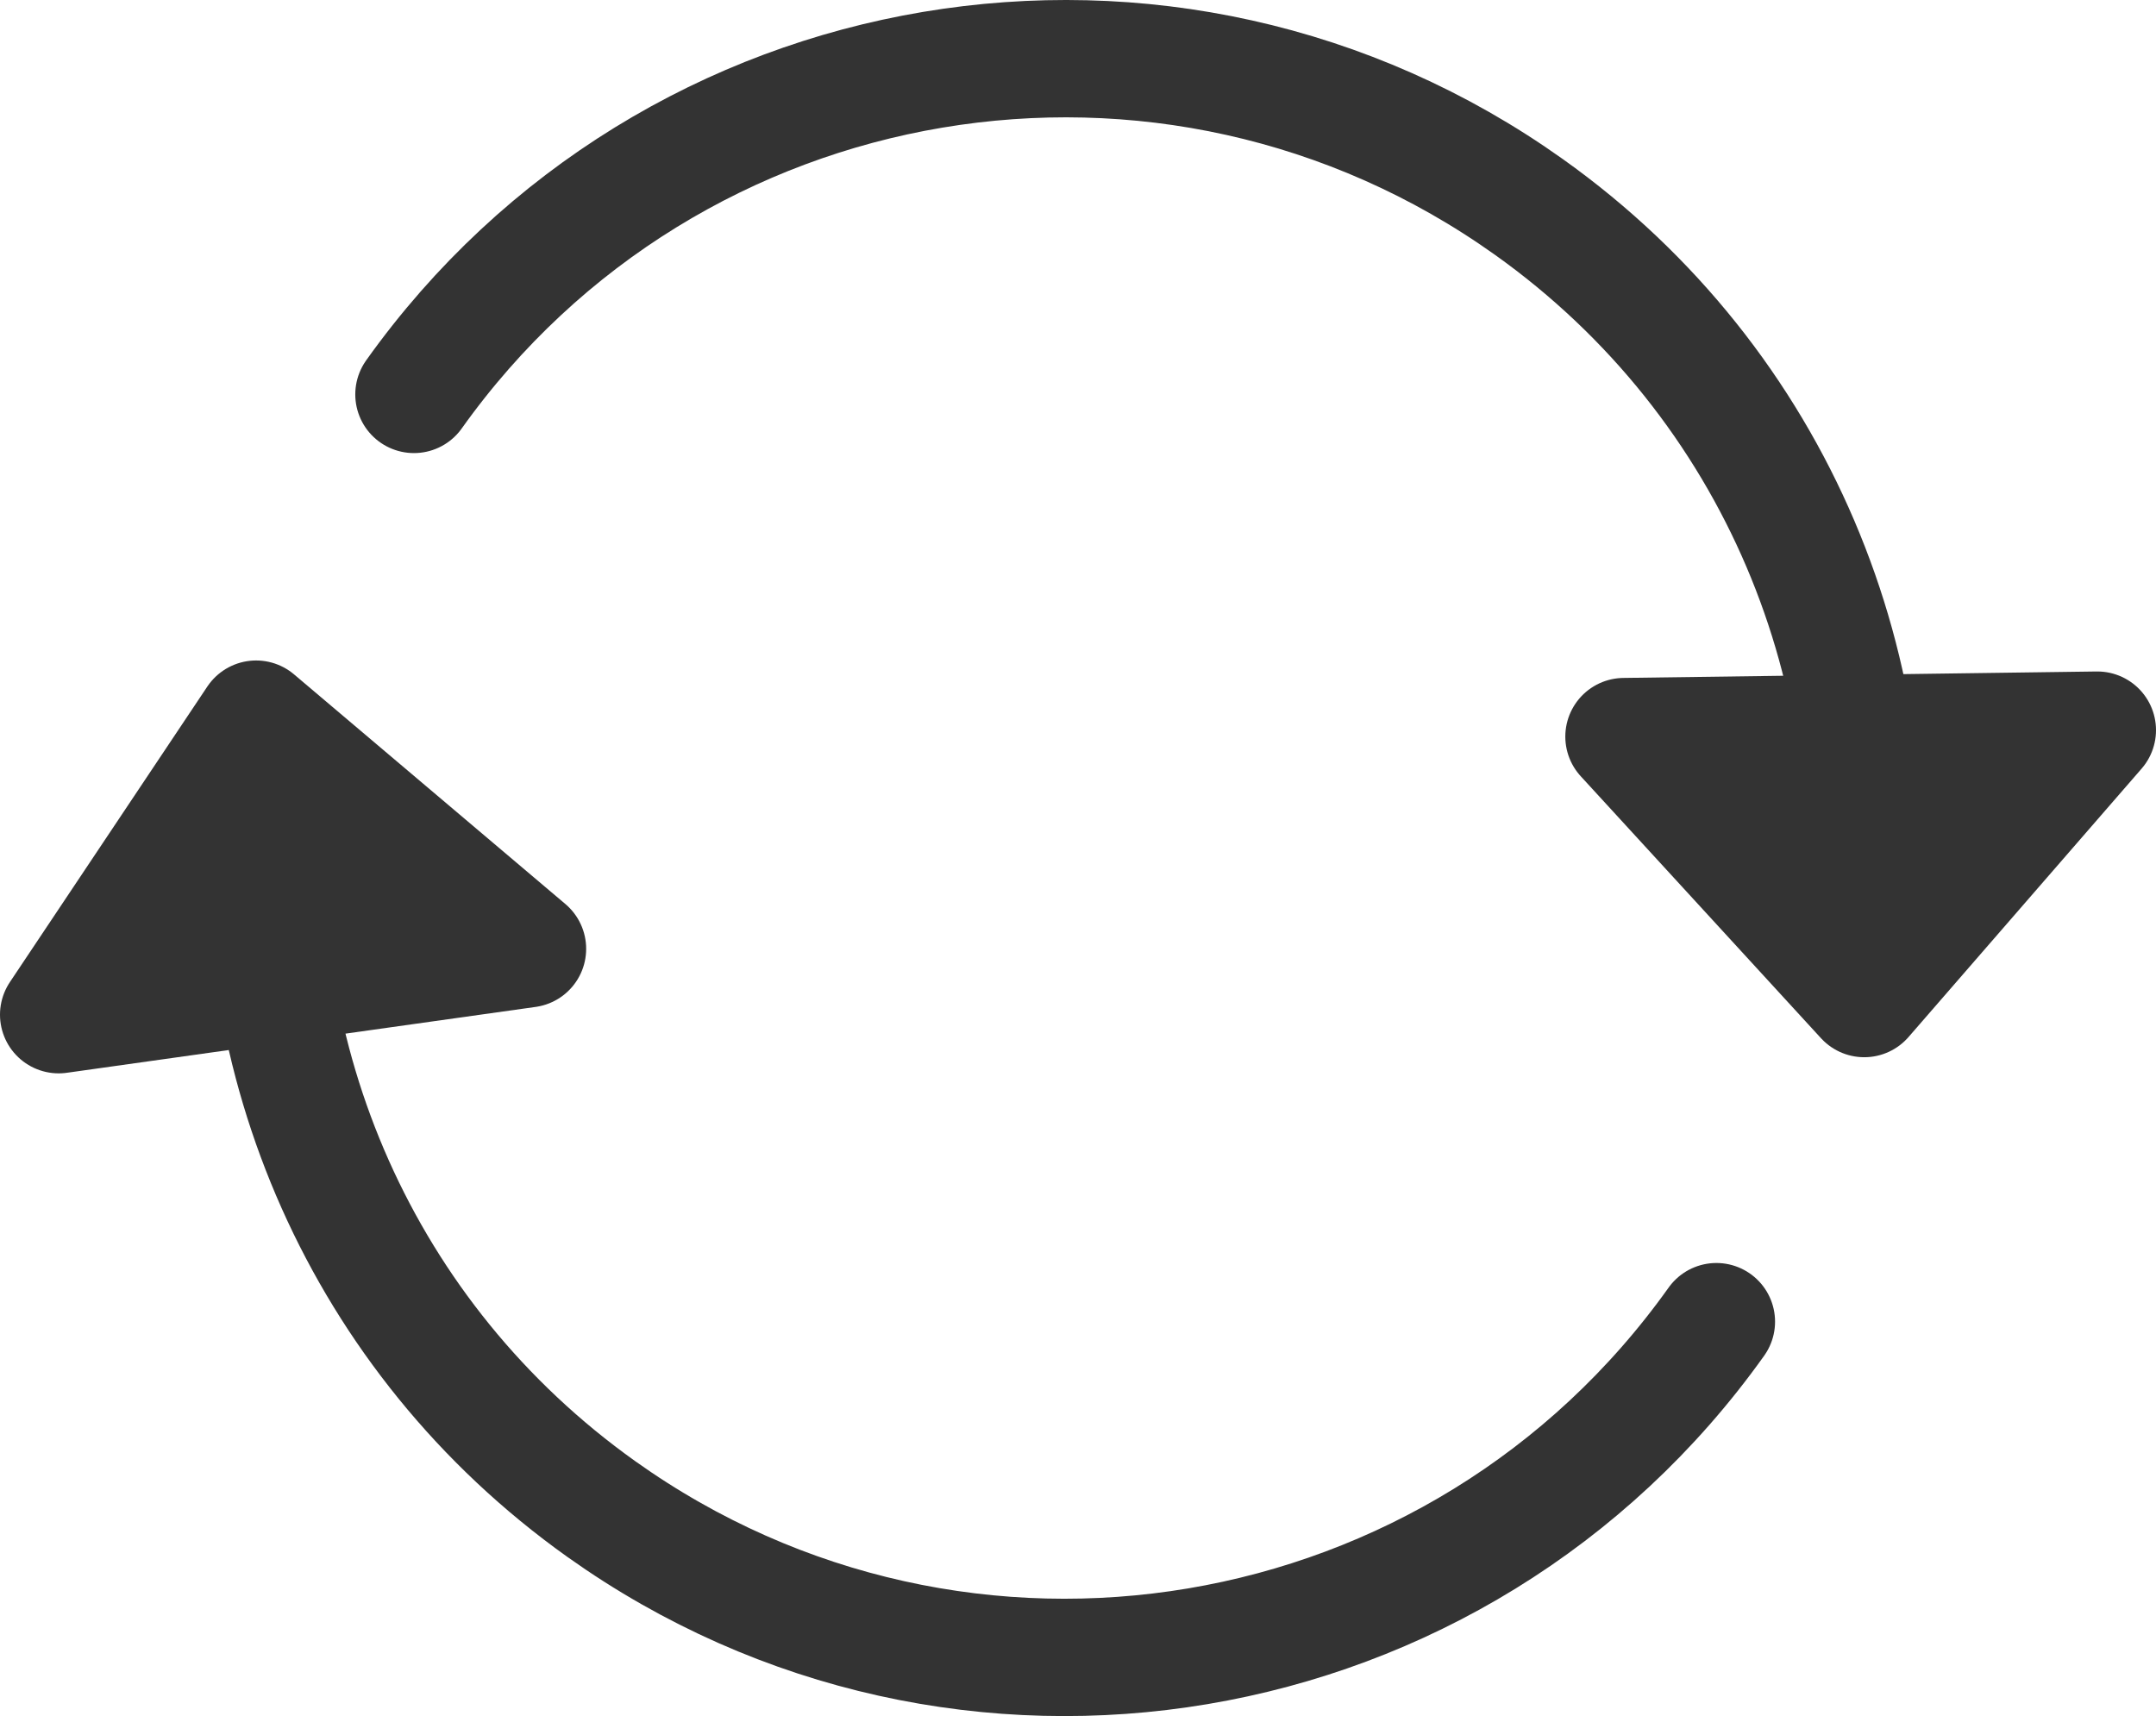 <?xml version="1.0" encoding="utf-8"?>
<!-- Generator: Adobe Illustrator 16.0.0, SVG Export Plug-In . SVG Version: 6.00 Build 0)  -->
<!DOCTYPE svg PUBLIC "-//W3C//DTD SVG 1.1//EN" "http://www.w3.org/Graphics/SVG/1.1/DTD/svg11.dtd">
<svg version="1.1" id="レイヤー_1" xmlns="http://www.w3.org/2000/svg" xmlns:xlink="http://www.w3.org/1999/xlink" x="0px"
	 y="0px" width="146.98px" height="117.002px" viewBox="76.51 91.499 146.98 117.002"
	 enable-background="new 76.51 91.499 146.98 117.002" xml:space="preserve">
<g>
	<path fill="none" stroke="#333333" stroke-width="8" stroke-linecap="round" stroke-linejoin="round" stroke-miterlimit="10" d="
		M193.52,181.609c-17.459,24.521-51.49,30.24-76.01,12.781c-16.43-11.701-24.42-30.841-22.65-49.581"/>
	<path fill="none" stroke="#333333" stroke-width="8" stroke-linecap="round" stroke-linejoin="round" stroke-miterlimit="10" d="
		M104.73,118.39c17.46-24.52,51.491-30.24,76.01-12.78c16.949,12.07,24.92,32.05,22.449,51.34"/>
	
		<polygon fill="#333333" stroke="#333333" stroke-width="8" stroke-linecap="round" stroke-linejoin="round" stroke-miterlimit="10" points="
		112.47,156.189 93.97,140.53 80.51,160.68 	"/>
	
		<polygon fill="#333333" stroke="#333333" stroke-width="8" stroke-linecap="round" stroke-linejoin="round" stroke-miterlimit="10" points="
		219.49,141.28 203.6,159.58 187.221,141.72 	"/>
</g>
</svg>
